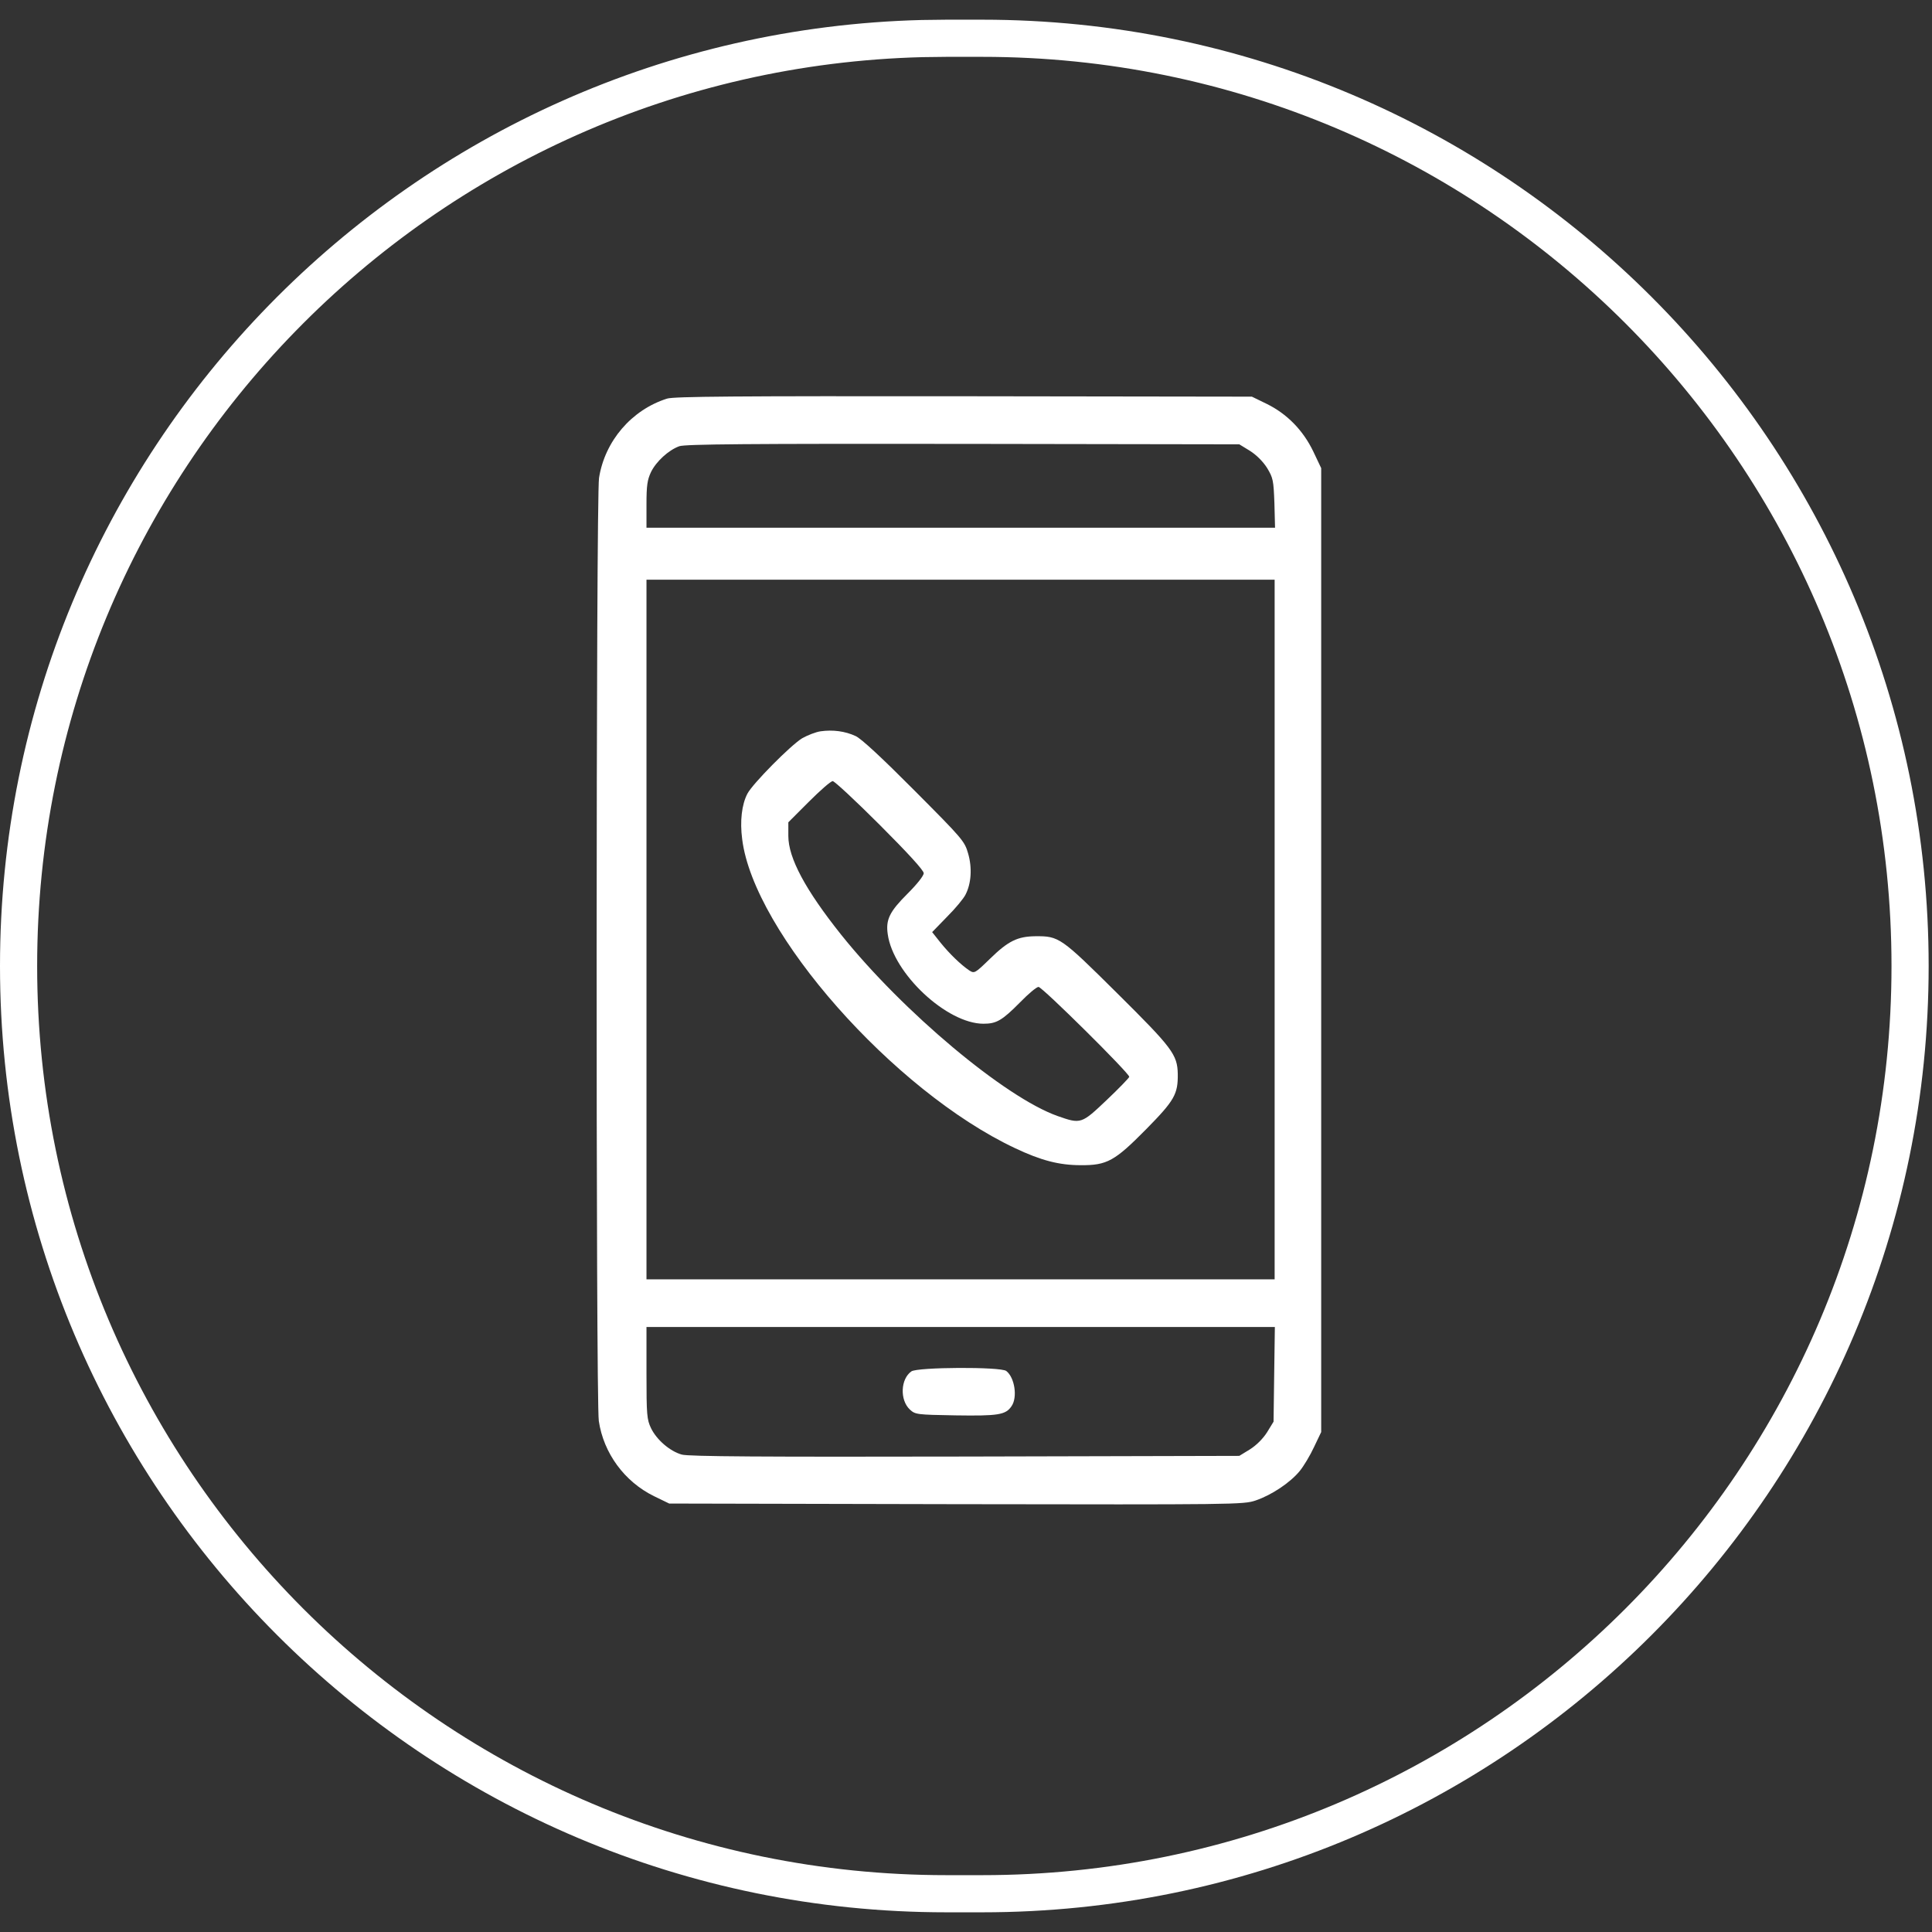 <svg width="52" height="52" viewBox="0 0 52 52" fill="none" xmlns="http://www.w3.org/2000/svg">
<rect x="0" y="0" width="52" height="52" fill="#333333" stroke="none"/>
<path d="M25.47 1.03H26.44C40.231 1.03 51.41 12.209 51.41 26C51.41 39.79 40.231 50.97 26.44 50.97H25.47C11.679 50.97 0.5 39.79 0.5 26C0.5 12.425 11.333 1.38 24.825 1.038L25.47 1.03Z" stroke="white"/>
<path d="M17.953 10.729C16.997 11.032 16.28 11.871 16.123 12.863C16.041 13.376 16.035 37.681 16.117 38.246C16.245 39.109 16.805 39.879 17.604 40.27L18.012 40.468L25.737 40.485C33.24 40.497 33.467 40.497 33.794 40.386C34.225 40.24 34.721 39.908 34.977 39.599C35.088 39.465 35.263 39.173 35.368 38.946L35.56 38.544V25.572V12.6L35.344 12.145C35.071 11.58 34.639 11.137 34.091 10.869L33.695 10.676L25.941 10.665C19.79 10.659 18.14 10.67 17.953 10.729ZM33.642 12.134C33.817 12.245 33.992 12.419 34.103 12.594C34.266 12.863 34.278 12.927 34.301 13.545L34.318 14.203H25.859H17.4V13.58C17.4 13.066 17.423 12.915 17.522 12.705C17.662 12.419 17.994 12.116 18.28 12.011C18.431 11.953 20.175 11.941 25.917 11.947L33.356 11.959L33.642 12.134ZM34.307 25.018V34.434H25.853H17.4V25.018V15.603H25.853H34.307V25.018ZM34.295 36.987L34.278 38.264L34.103 38.55C33.992 38.724 33.817 38.899 33.642 39.01L33.356 39.185L25.976 39.203C20.536 39.214 18.531 39.203 18.35 39.15C18.035 39.063 17.674 38.754 17.522 38.439C17.411 38.206 17.4 38.083 17.4 36.952V35.716H25.859H34.313L34.295 36.987Z" fill="white"/>
<path d="M22.087 19.683C21.958 19.701 21.737 19.788 21.591 19.87C21.282 20.057 20.256 21.094 20.116 21.363C19.964 21.654 19.912 22.103 19.976 22.587C20.285 25.094 24.051 29.361 27.316 30.901C28.016 31.233 28.505 31.361 29.088 31.361C29.794 31.367 30.004 31.25 30.849 30.393C31.613 29.618 31.706 29.449 31.7 28.907C31.689 28.382 31.555 28.207 30.068 26.732C28.552 25.228 28.505 25.193 27.864 25.199C27.386 25.205 27.135 25.327 26.646 25.805C26.232 26.207 26.226 26.207 26.08 26.114C25.859 25.962 25.567 25.683 25.316 25.374L25.089 25.088L25.491 24.674C25.719 24.447 25.94 24.178 25.987 24.079C26.144 23.776 26.168 23.351 26.057 22.972C25.963 22.639 25.905 22.575 24.611 21.275C23.736 20.395 23.183 19.882 23.031 19.812C22.745 19.678 22.413 19.637 22.087 19.683ZM23.678 22.202C24.442 22.966 24.862 23.426 24.862 23.502C24.862 23.572 24.681 23.8 24.424 24.056C23.946 24.534 23.835 24.75 23.894 25.146C24.04 26.201 25.485 27.554 26.471 27.554C26.82 27.554 26.972 27.467 27.456 26.977C27.677 26.75 27.899 26.563 27.952 26.563C28.051 26.563 30.406 28.895 30.394 28.983C30.389 29.012 30.114 29.297 29.788 29.606C29.106 30.253 29.094 30.259 28.465 30.038C27.048 29.536 24.302 27.233 22.64 25.158C21.678 23.951 21.218 23.094 21.218 22.5V22.132L21.772 21.578C22.075 21.275 22.36 21.024 22.413 21.024C22.46 21.024 23.031 21.555 23.678 22.202Z" fill="white"/>
<path d="M24.53 36.911C24.238 37.115 24.215 37.681 24.489 37.938C24.635 38.072 24.67 38.077 25.719 38.095C26.862 38.112 27.066 38.083 27.224 37.85C27.393 37.611 27.311 37.075 27.084 36.9C26.932 36.783 24.693 36.795 24.53 36.911Z" fill="white"/>
</svg>
